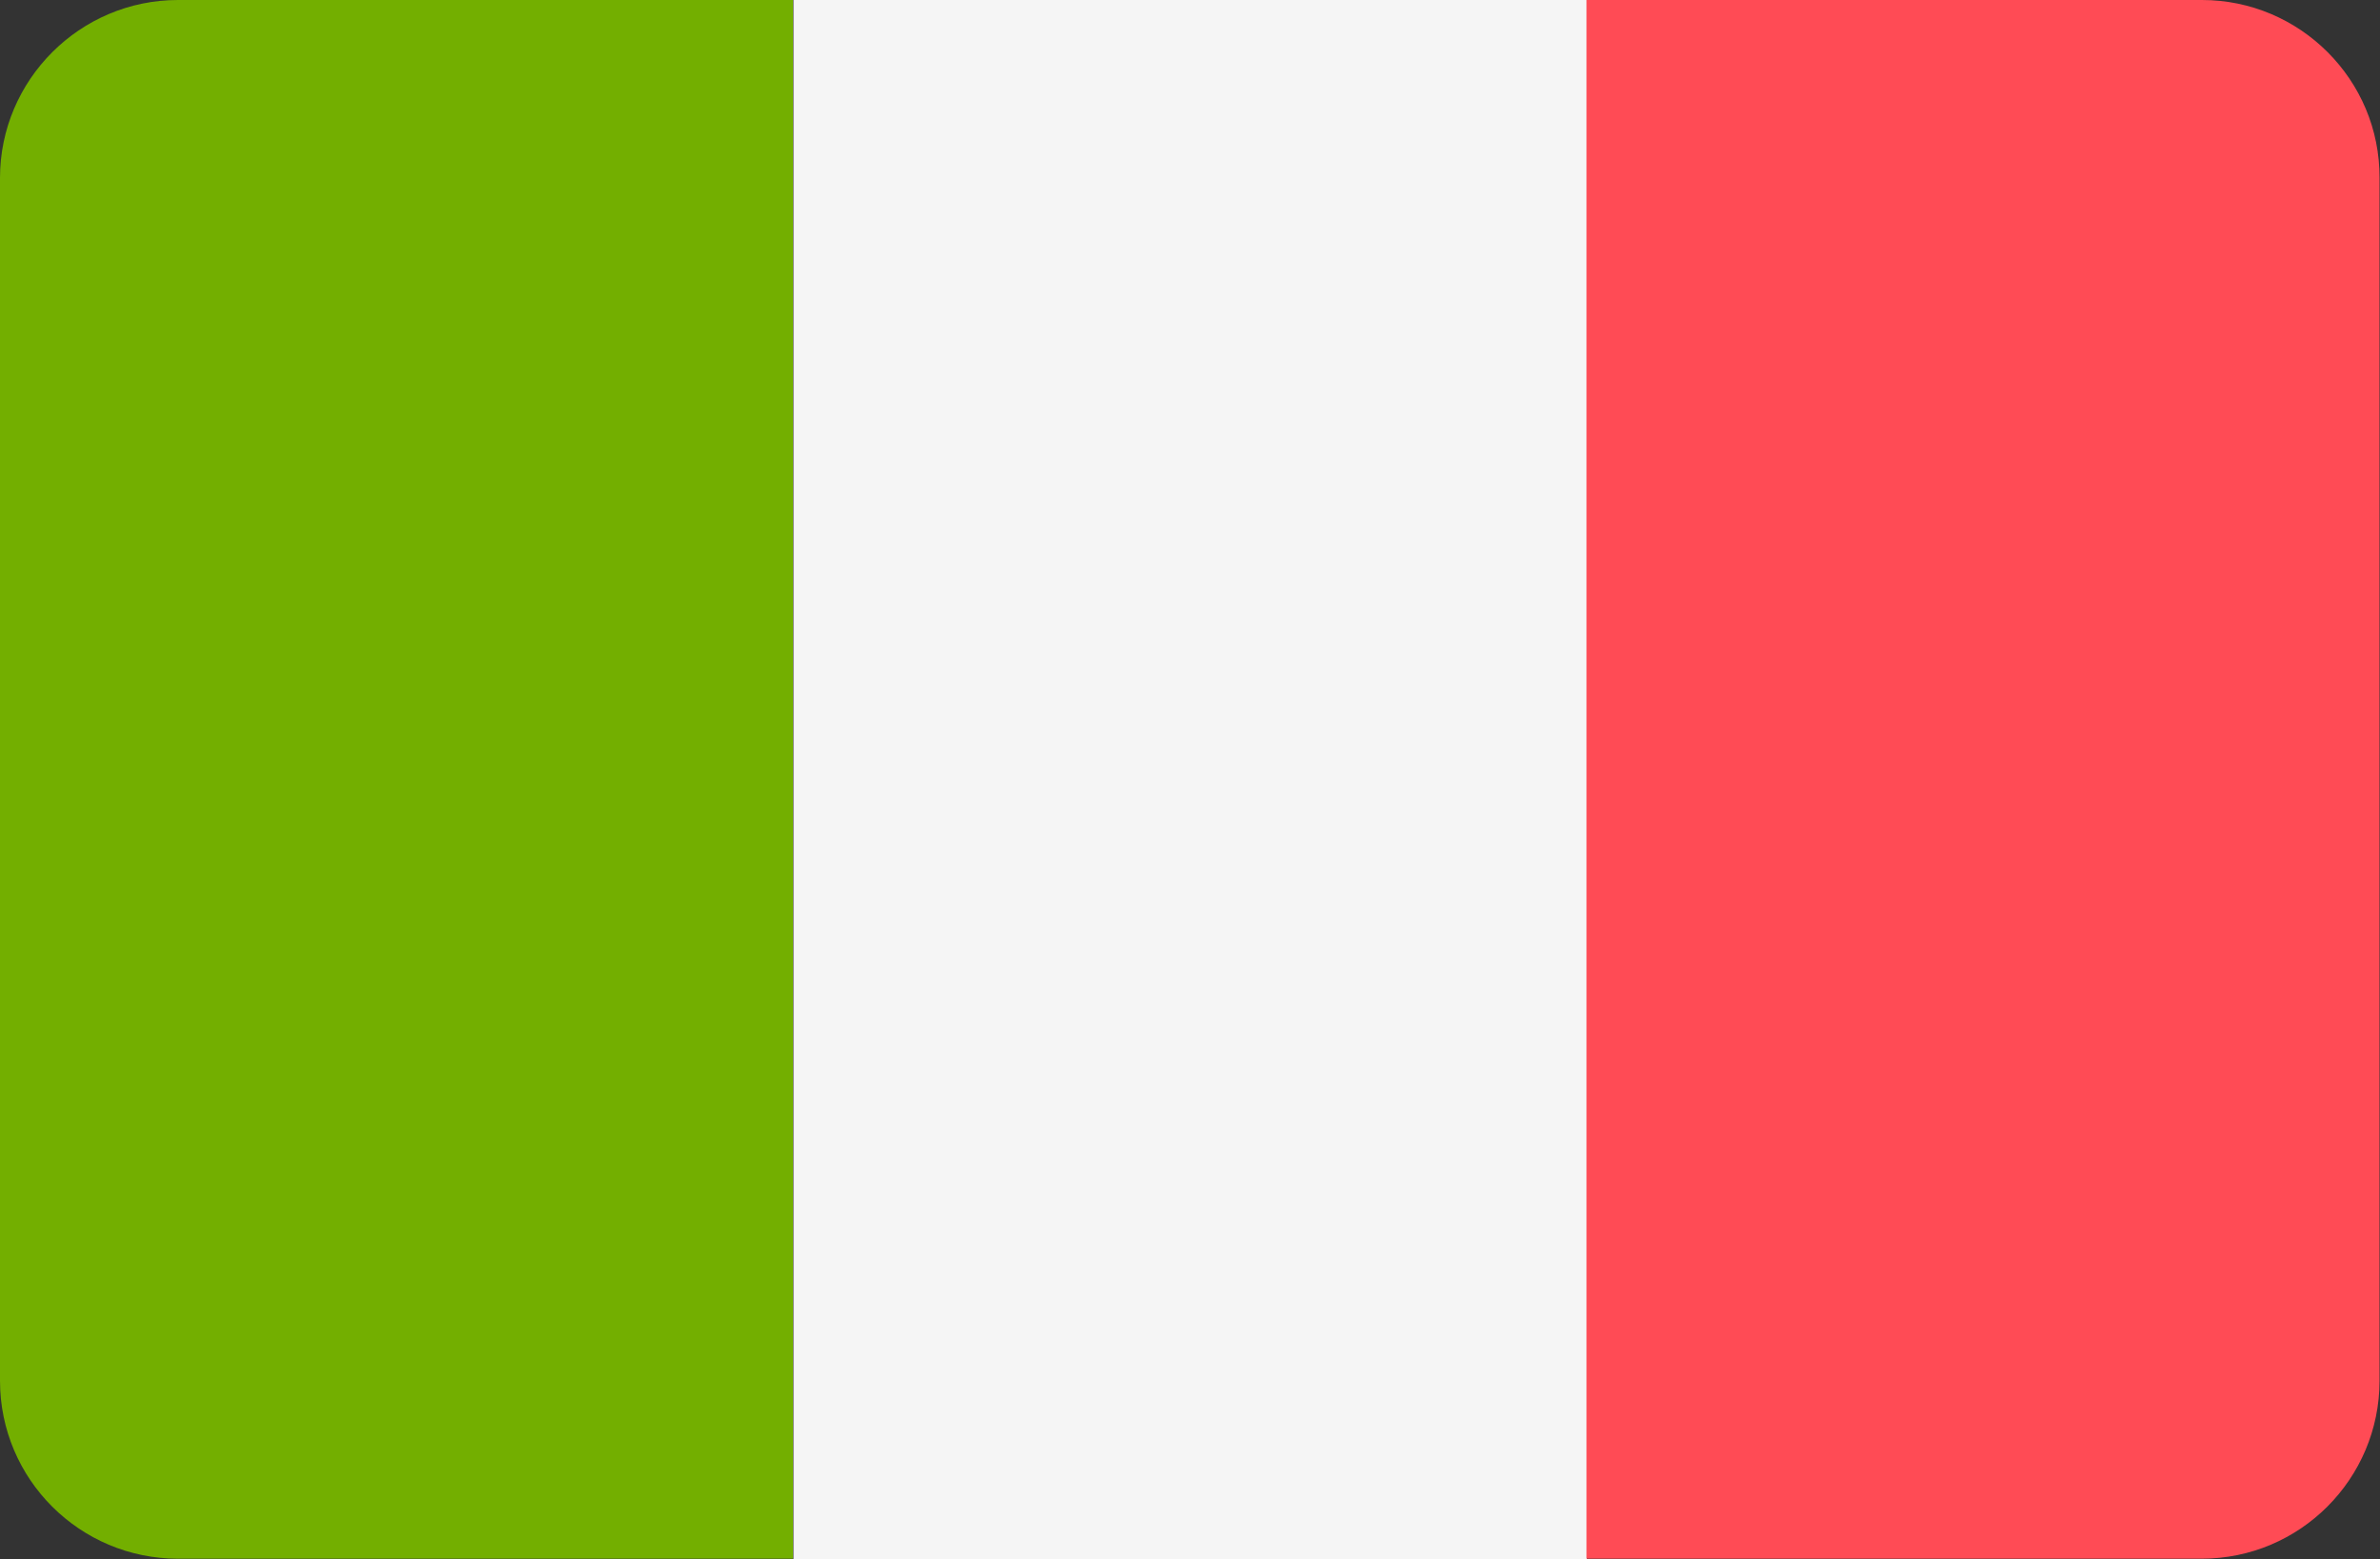 <?xml version="1.0" encoding="utf-8"?>
<!-- Generator: Adobe Illustrator 23.0.3, SVG Export Plug-In . SVG Version: 6.00 Build 0)  -->
<svg version="1.1" id="Layer_1" xmlns="http://www.w3.org/2000/svg" xmlns:xlink="http://www.w3.org/1999/xlink" x="0px" y="0px"
	 width="512px" height="335.5px" viewBox="0 0 512 335.5" style="enable-background:new 0 0 512 335.5;" xml:space="preserve">
<rect x="0" y="0" width="512" height="335.5" fill="#333333" stroke="none"/>
<style type="text/css">
	.st0{fill:#73AF00;}
	.st1{fill:#F5F5F5;}
	.st2{fill:#FF4B55;}
</style>
<g>
	<path class="st0" d="M38.3,0C17.2,0,0,17.2,0,38.3v258.8c0,21.2,17.2,38.3,38.3,38.3h132.3V0H38.3z"/>
	<rect x="170.7" y="0" class="st1" width="170.7" height="335.5"/>
	<path class="st2" d="M473.7,0H341.3v335.4h132.3c21.2,0,38.3-17.2,38.3-38.3V38.3C512,17.2,494.8,0,473.7,0z"/>
</g>
</svg>
